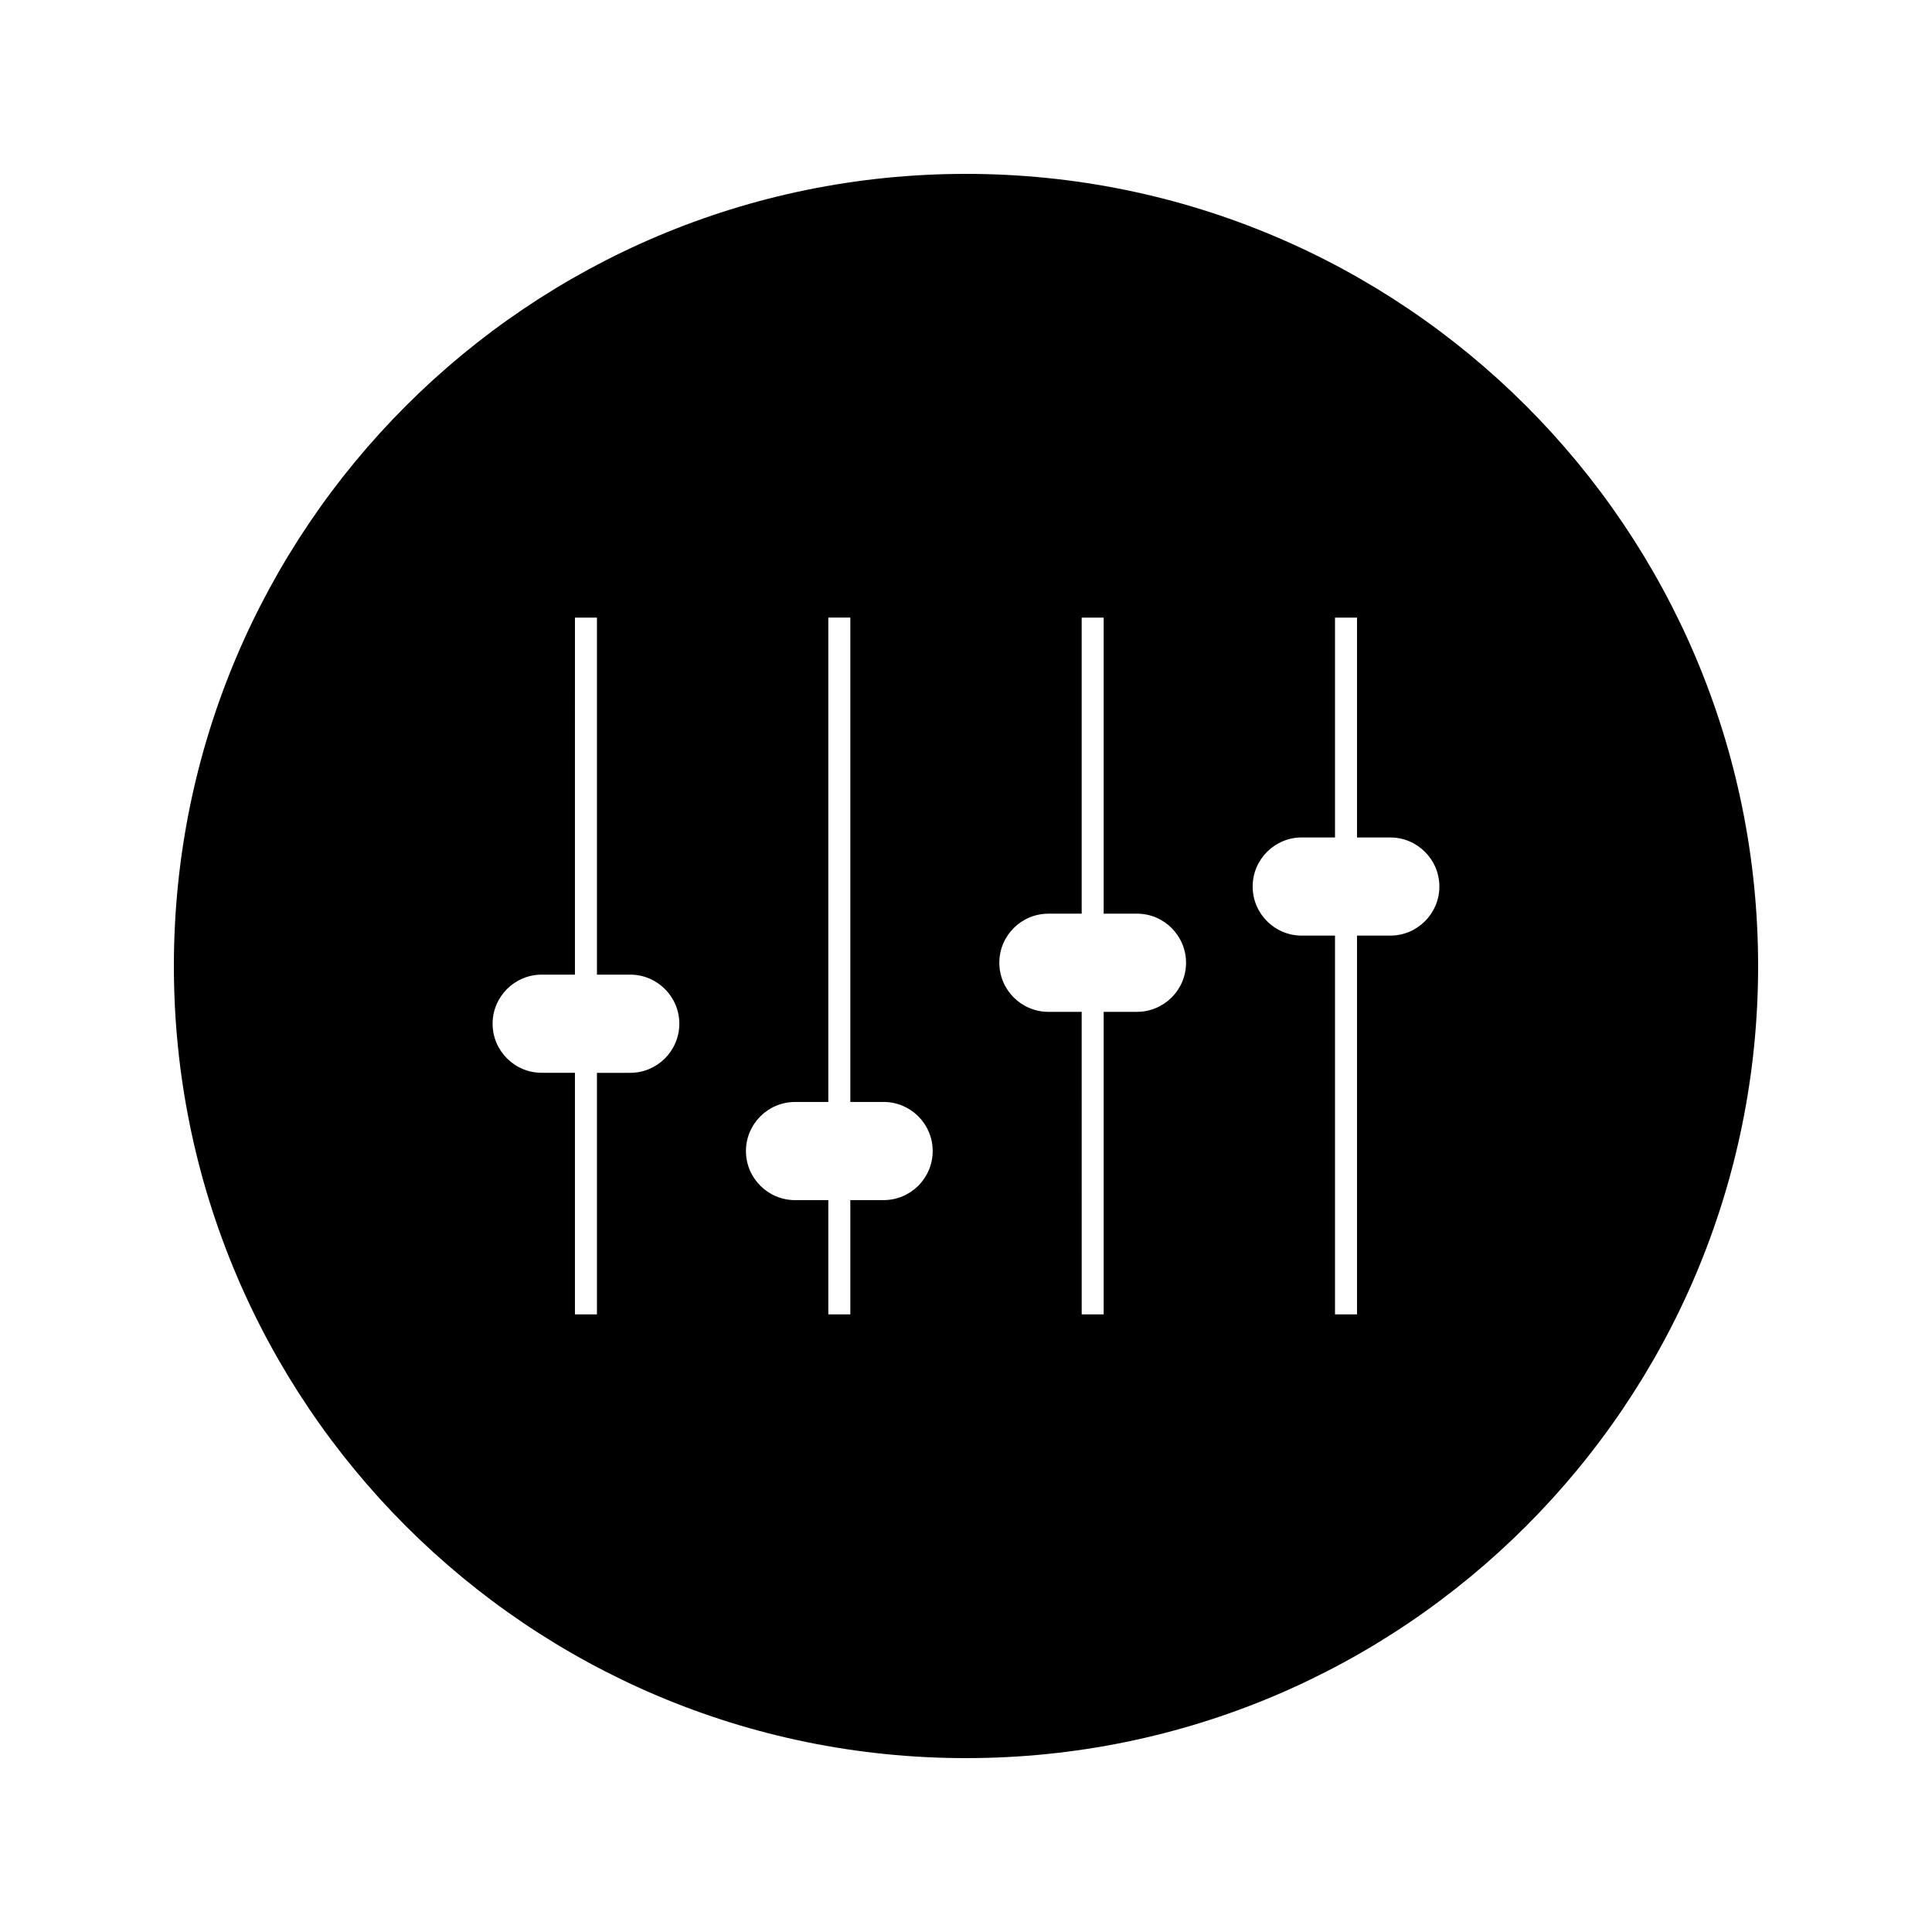 <?xml version="1.0" encoding="UTF-8"?>
<!-- Uploaded to: SVG Repo, www.svgrepo.com, Generator: SVG Repo Mixer Tools -->
<svg fill="#000000" width="800px" height="800px" version="1.1" viewBox="144 144 512 512" xmlns="http://www.w3.org/2000/svg">
 <path d="m400 190.08c-115.94 0-209.92 93.98-209.92 209.92 0 115.93 93.98 209.92 209.92 209.92 115.94 0 209.92-93.988 209.92-209.92-0.004-115.94-93.984-209.92-209.92-209.92zm-88.988 238.23h-8.816v64.016h-5.832v-64.027h-8.816c-7.168 0-13.004-5.824-13.004-13.004 0-7.168 5.836-13.004 13.004-13.004h8.816l0.004-94.613h5.832v94.609h8.816c7.18 0 13.012 5.836 13.012 13.004-0.004 7.176-5.836 13.02-13.016 13.02zm67.148 33.734h-8.816v30.277h-5.832v-30.277h-8.816c-7.176 0-13.012-5.836-13.012-13.004 0-7.176 5.836-13.004 13.012-13.004h8.816v-128.37h5.832v128.36h8.816c7.18 0 13.012 5.832 13.012 13.012 0 7.172-5.832 13.004-13.012 13.004zm67.145-49.898h-8.82v80.176h-5.824l-0.004-80.176-8.812 0.004c-7.176 0-13.012-5.836-13.012-13.012 0-7.18 5.832-13.004 13.012-13.004h8.812v-78.461h5.824v78.453h8.82c7.168 0 13.012 5.84 13.012 13.012 0.008 7.176-5.832 13.008-13.008 13.008zm67.133-20.199h-8.816v100.38h-5.832v-100.38h-8.816c-7.168 0-13.004-5.824-13.004-13.004 0-7.18 5.836-13.012 13.004-13.012h8.816v-58.258h5.832v58.262h8.816c7.168 0 13.012 5.832 13.012 13.012-0.004 7.164-5.844 13-13.012 13z"/>
</svg>